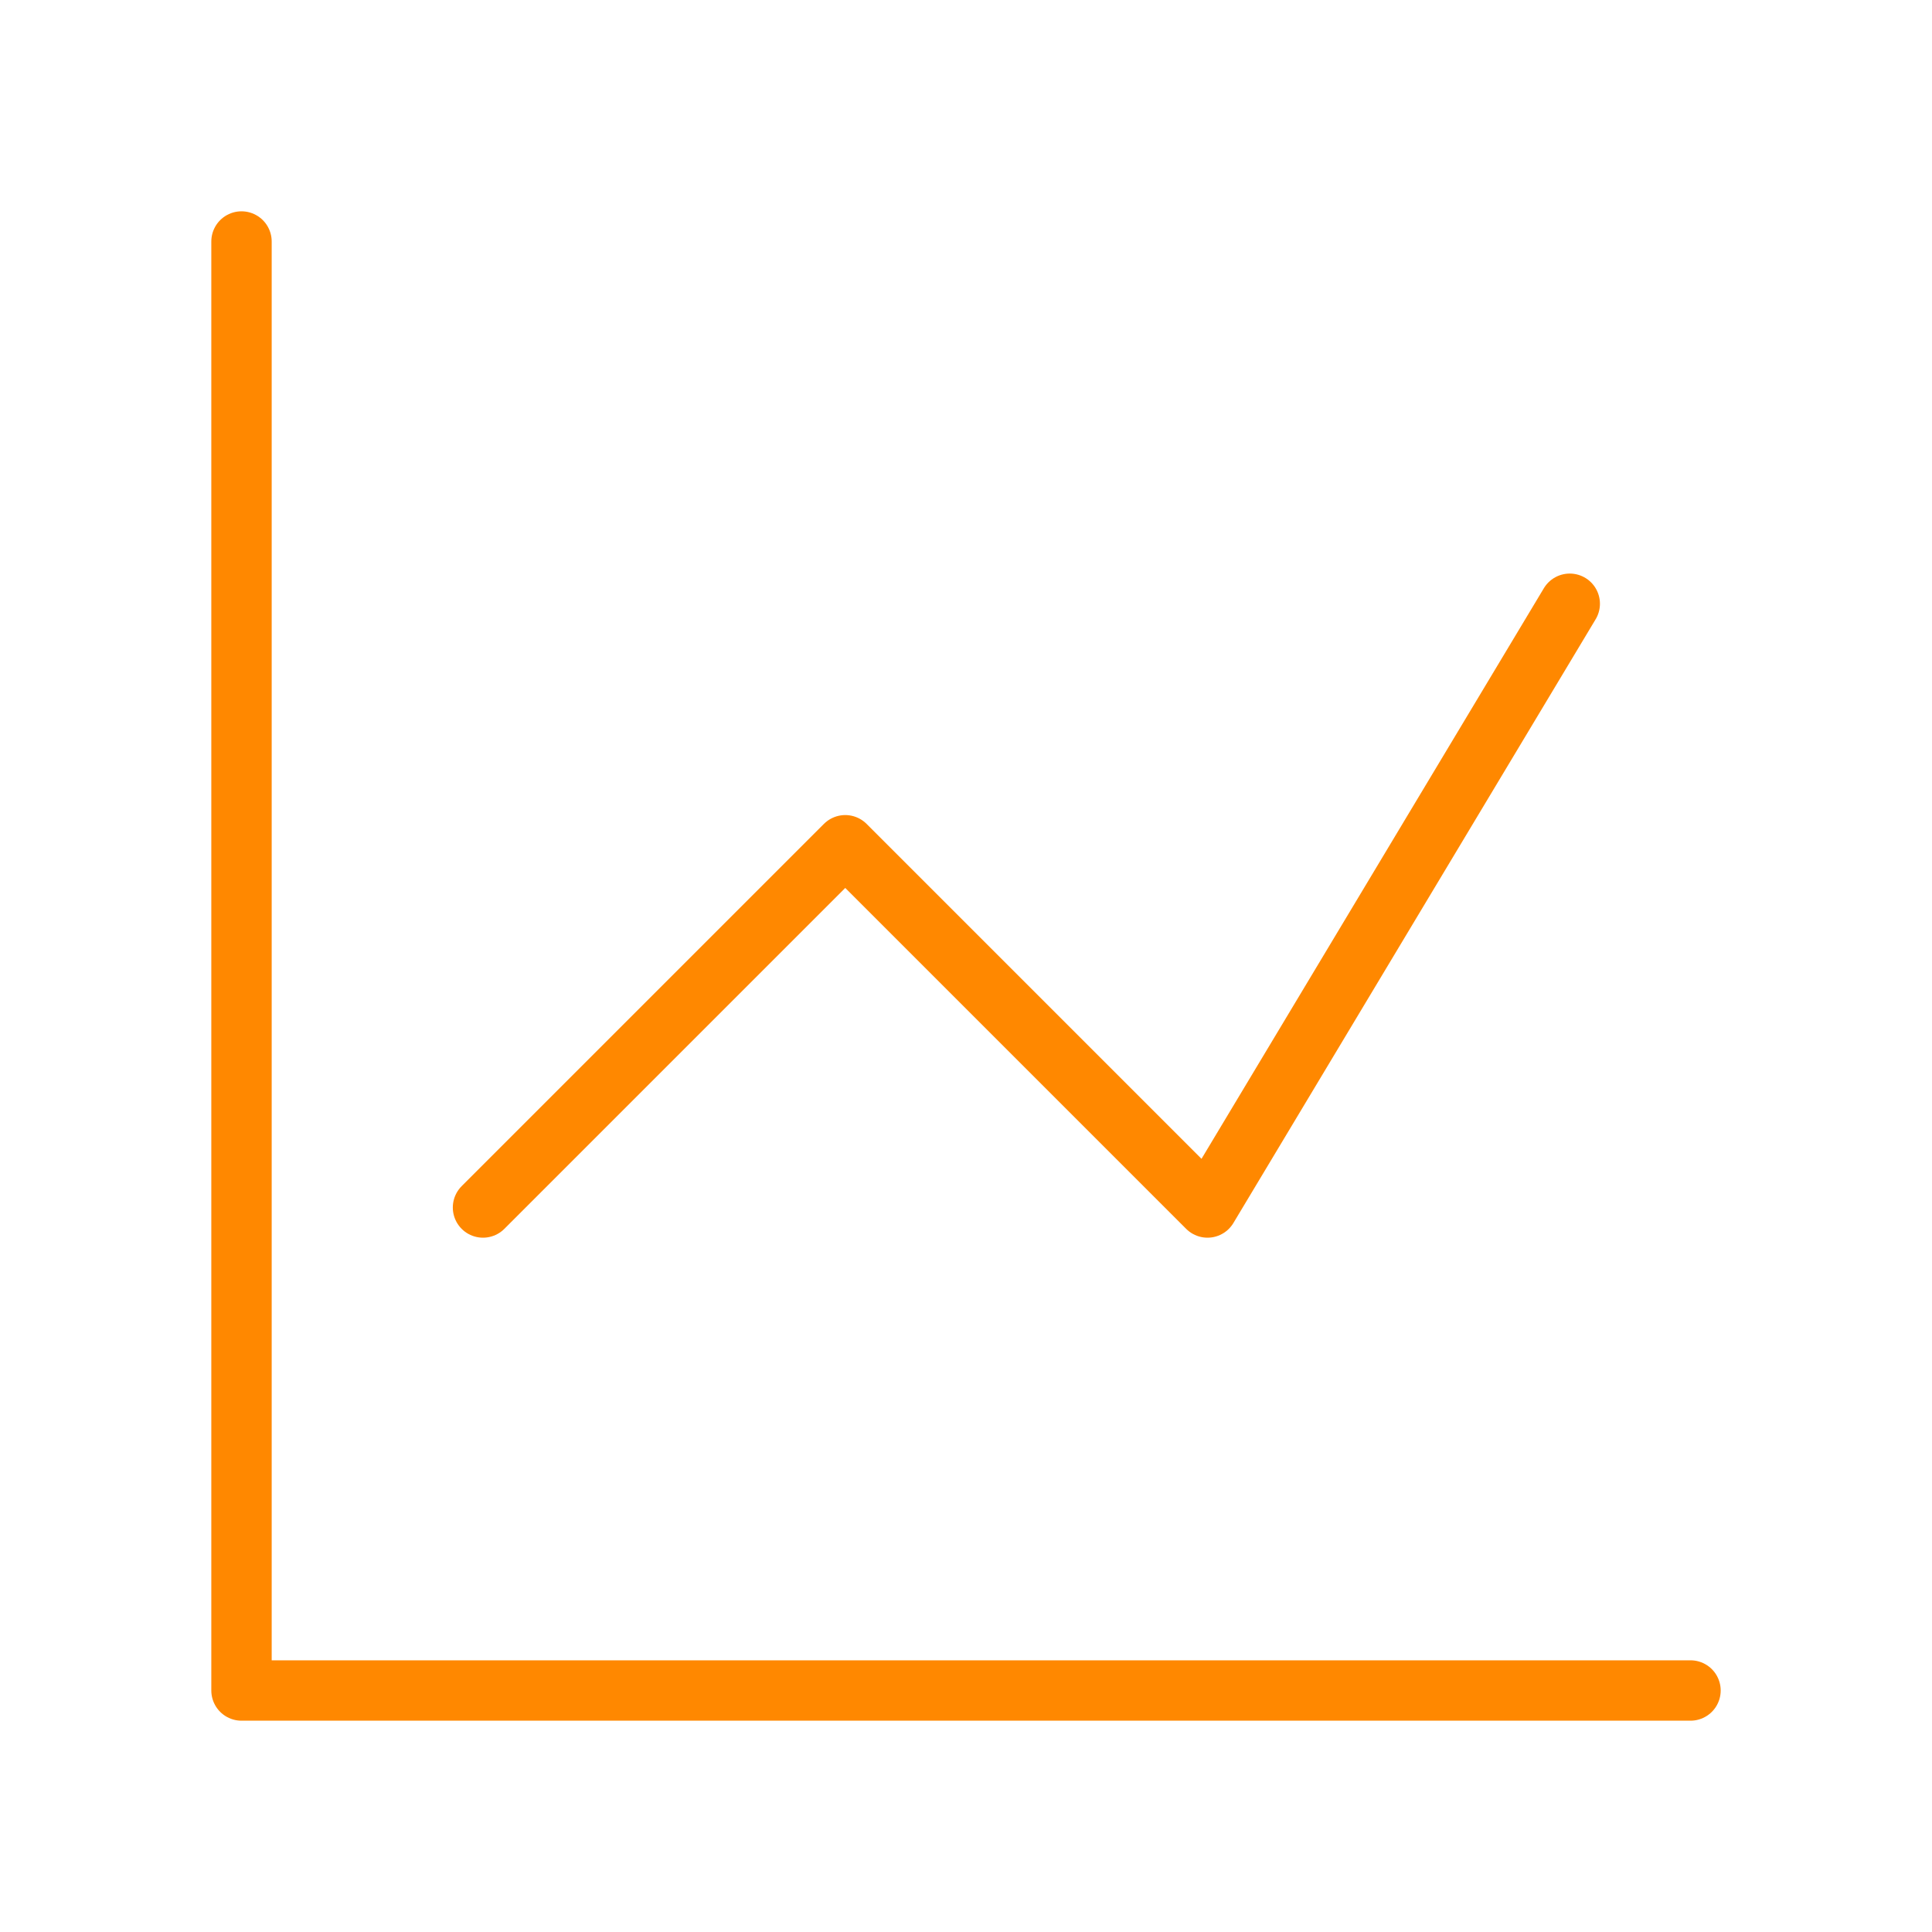 <svg viewBox="0 0 64 64" fill="none" xmlns="http://www.w3.org/2000/svg">
  <defs>
    <filter id="neon-glow" x="-50%" y="-50%" width="200%" height="200%">
      <feGaussianBlur in="SourceGraphic" stdDeviation="3" result="blur"/>
      <feMerge>
        <feMergeNode in="blur"/>
        <feMergeNode in="SourceGraphic"/>
      </feMerge>
    </filter>
  </defs>
  <path d="M8 8V56H56" stroke="#ff8800" stroke-width="2" stroke-linecap="round" stroke-linejoin="round" filter="url(#neon-glow)"/>
  <path d="M16 40L28 28L40 40L52 20" stroke="#ff8800" stroke-width="2" stroke-linecap="round" stroke-linejoin="round" filter="url(#neon-glow)"/>
</svg>
